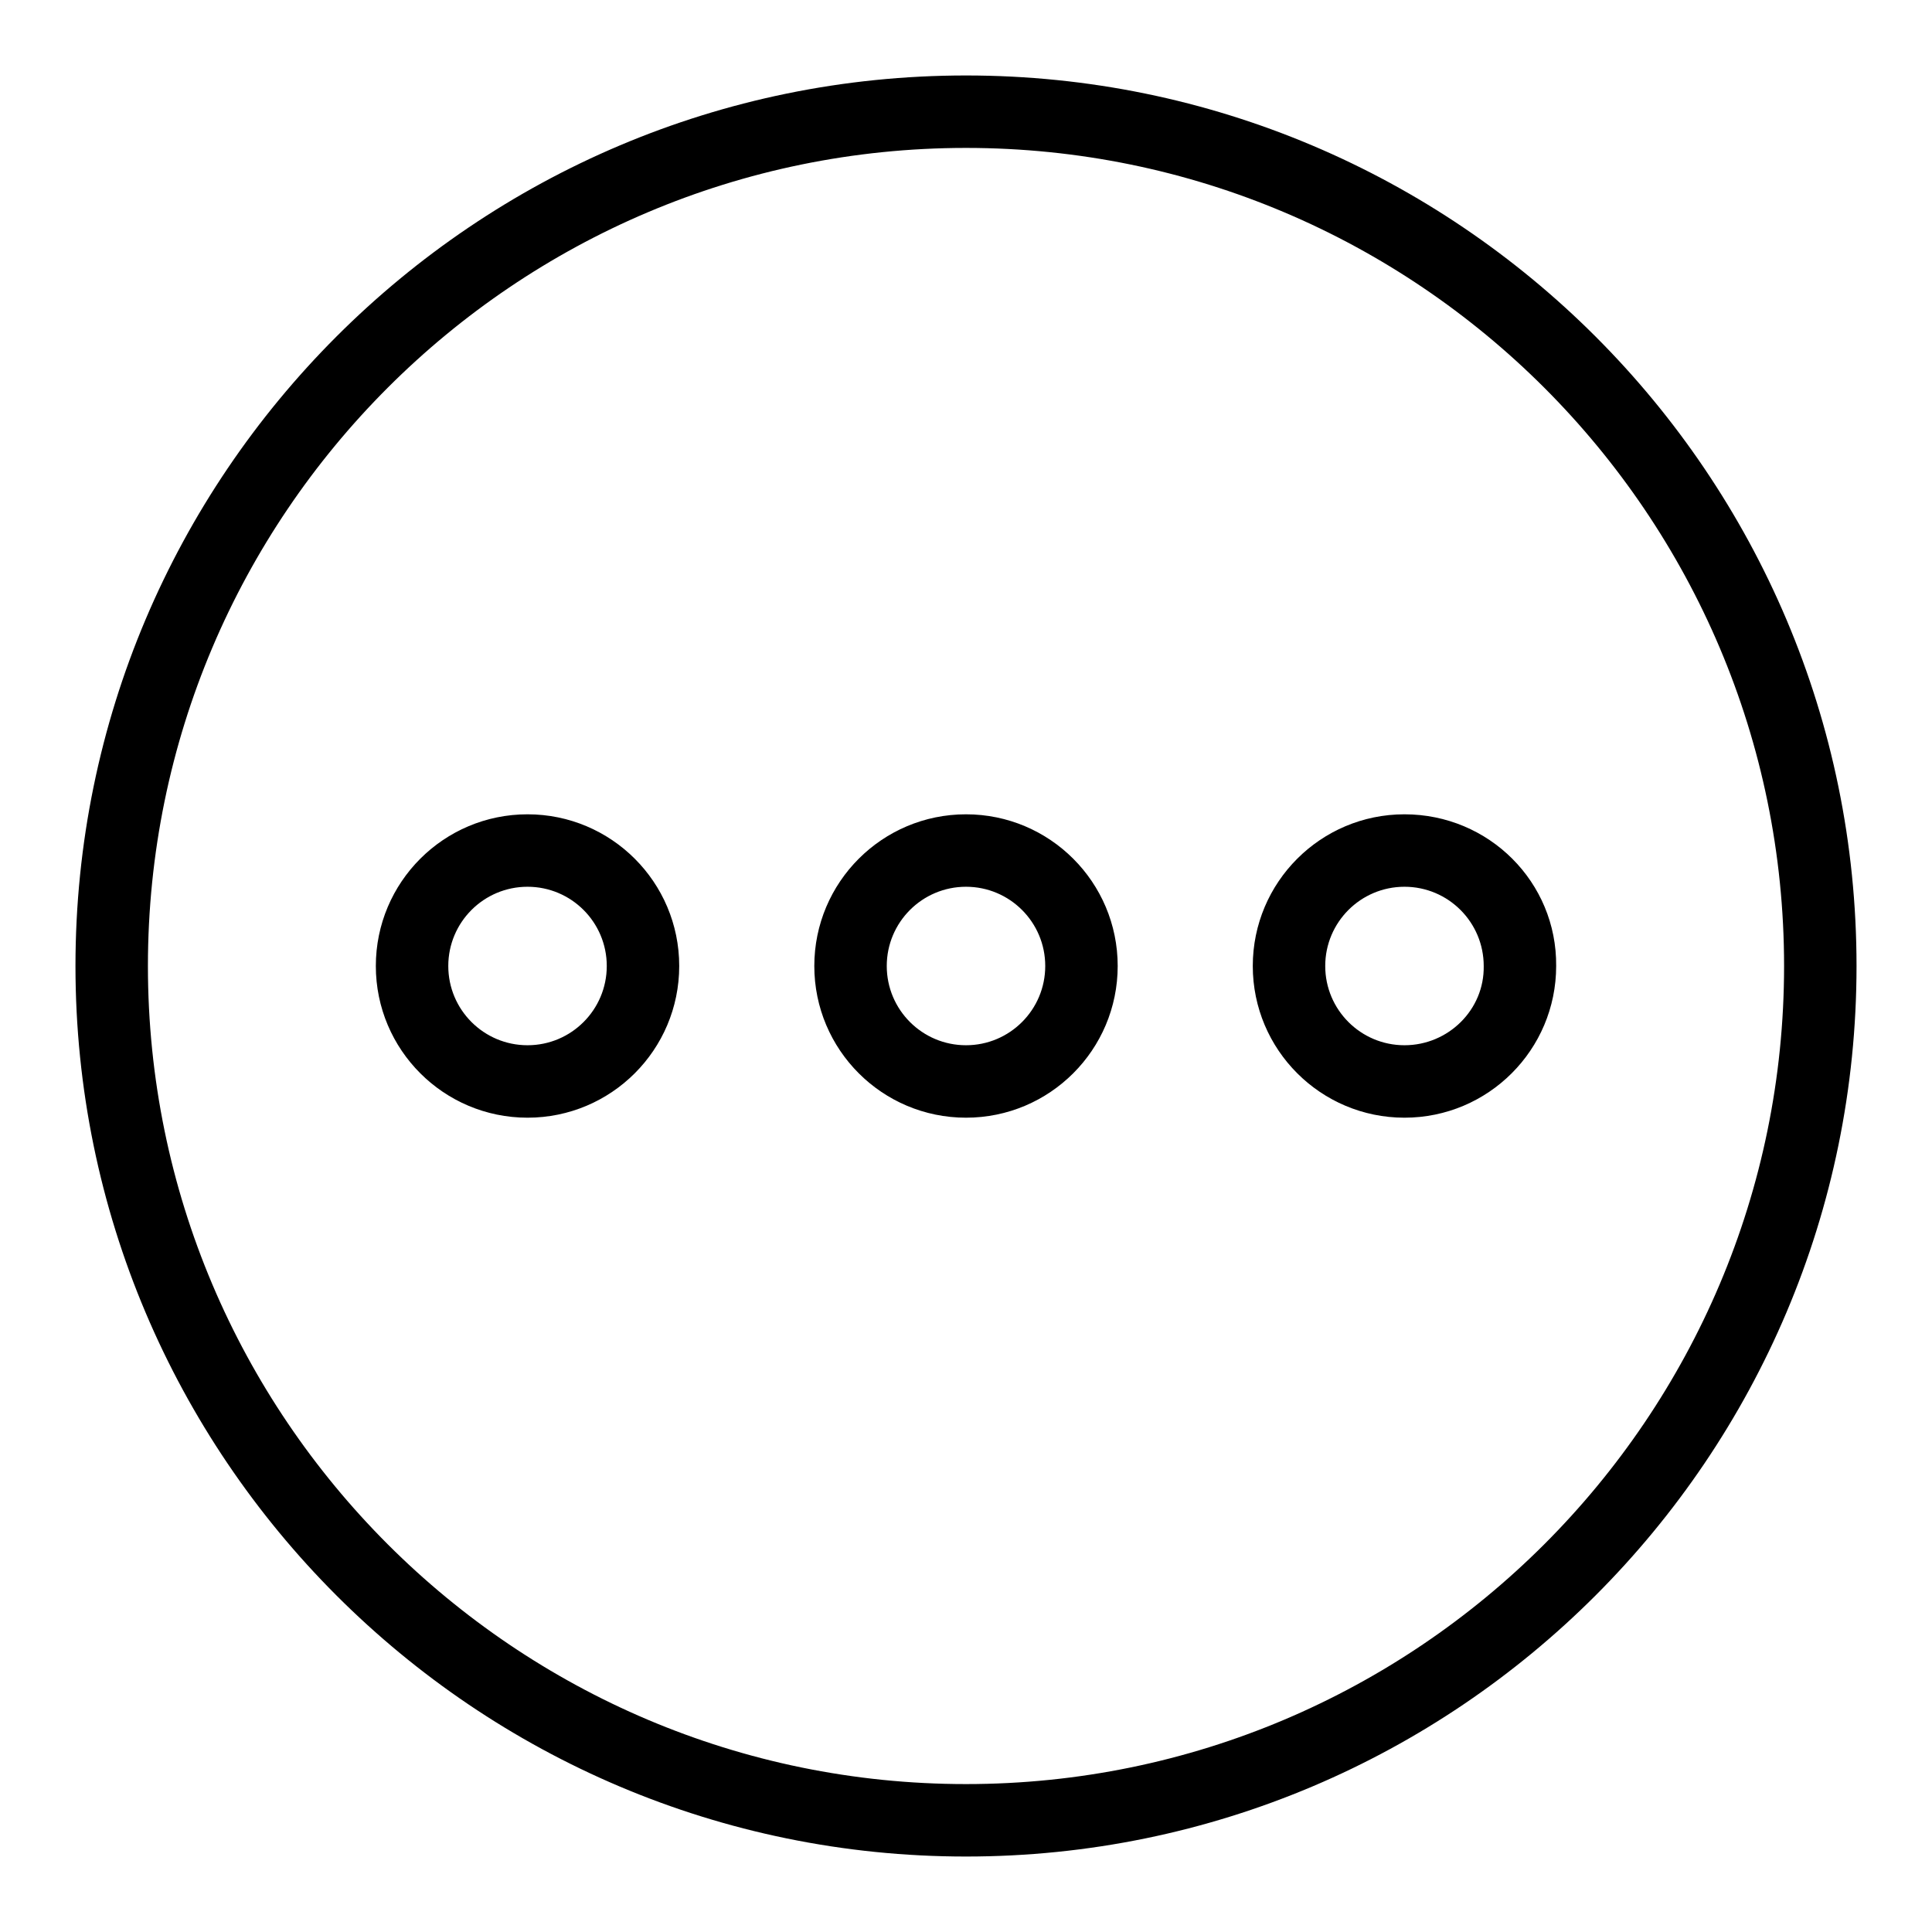 <?xml version="1.0" encoding="utf-8"?>
<!-- Svg Vector Icons : http://www.onlinewebfonts.com/icon -->
<!DOCTYPE svg PUBLIC "-//W3C//DTD SVG 1.1//EN" "http://www.w3.org/Graphics/SVG/1.1/DTD/svg11.dtd">
<svg version="1.1" xmlns="http://www.w3.org/2000/svg" xmlns:xlink="http://www.w3.org/1999/xlink" x="0px" y="0px" viewBox="0 0 256 256" enable-background="new 0 0 256 256" xml:space="preserve">
<g> <path fill="#000000" d="M69.9,107.9c-11.1,0-20.1,9-20.1,20.1c0,11.1,9,20.1,20.1,20.1S90,139.1,90,128 C90,116.9,81,107.9,69.9,107.9z M69.9,138.5c-5.8,0-10.5-4.7-10.5-10.5c0-5.8,4.7-10.5,10.5-10.5s10.5,4.7,10.5,10.5 C80.4,133.8,75.7,138.5,69.9,138.5z M128,107.9c-11.1,0-20.1,9-20.1,20.1c0,11.1,9,20.1,20.1,20.1c11.1,0,20.1-9,20.1-20.1 C148.1,116.9,139.1,107.9,128,107.9z M128,138.5c-5.8,0-10.5-4.7-10.5-10.5c0-5.8,4.7-10.5,10.5-10.5c5.8,0,10.5,4.7,10.5,10.5 C138.5,133.8,133.8,138.5,128,138.5z M186.1,107.9c-11.1,0-20.1,9-20.1,20.1c0,11.1,9,20.1,20.1,20.1c11.1,0,20.1-9,20.1-20.1 C206.3,116.9,197.3,107.9,186.1,107.9z M186.1,138.5c-5.8,0-10.5-4.7-10.5-10.5c0-5.8,4.7-10.5,10.5-10.5c5.8,0,10.5,4.7,10.5,10.5 C196.7,133.8,191.9,138.5,186.1,138.5z M128,10C62.9,10,10,62.9,10,128c0,65.1,52.9,118,118,118c65.1,0,118-52.9,118-118 C246,62.9,193.1,10,128,10z M128,236.4c-59.8,0-108.4-48.6-108.4-108.4S68.2,19.6,128,19.6c59.8,0,108.4,48.6,108.4,108.4 S187.8,236.4,128,236.4z"/></g>
</svg>
